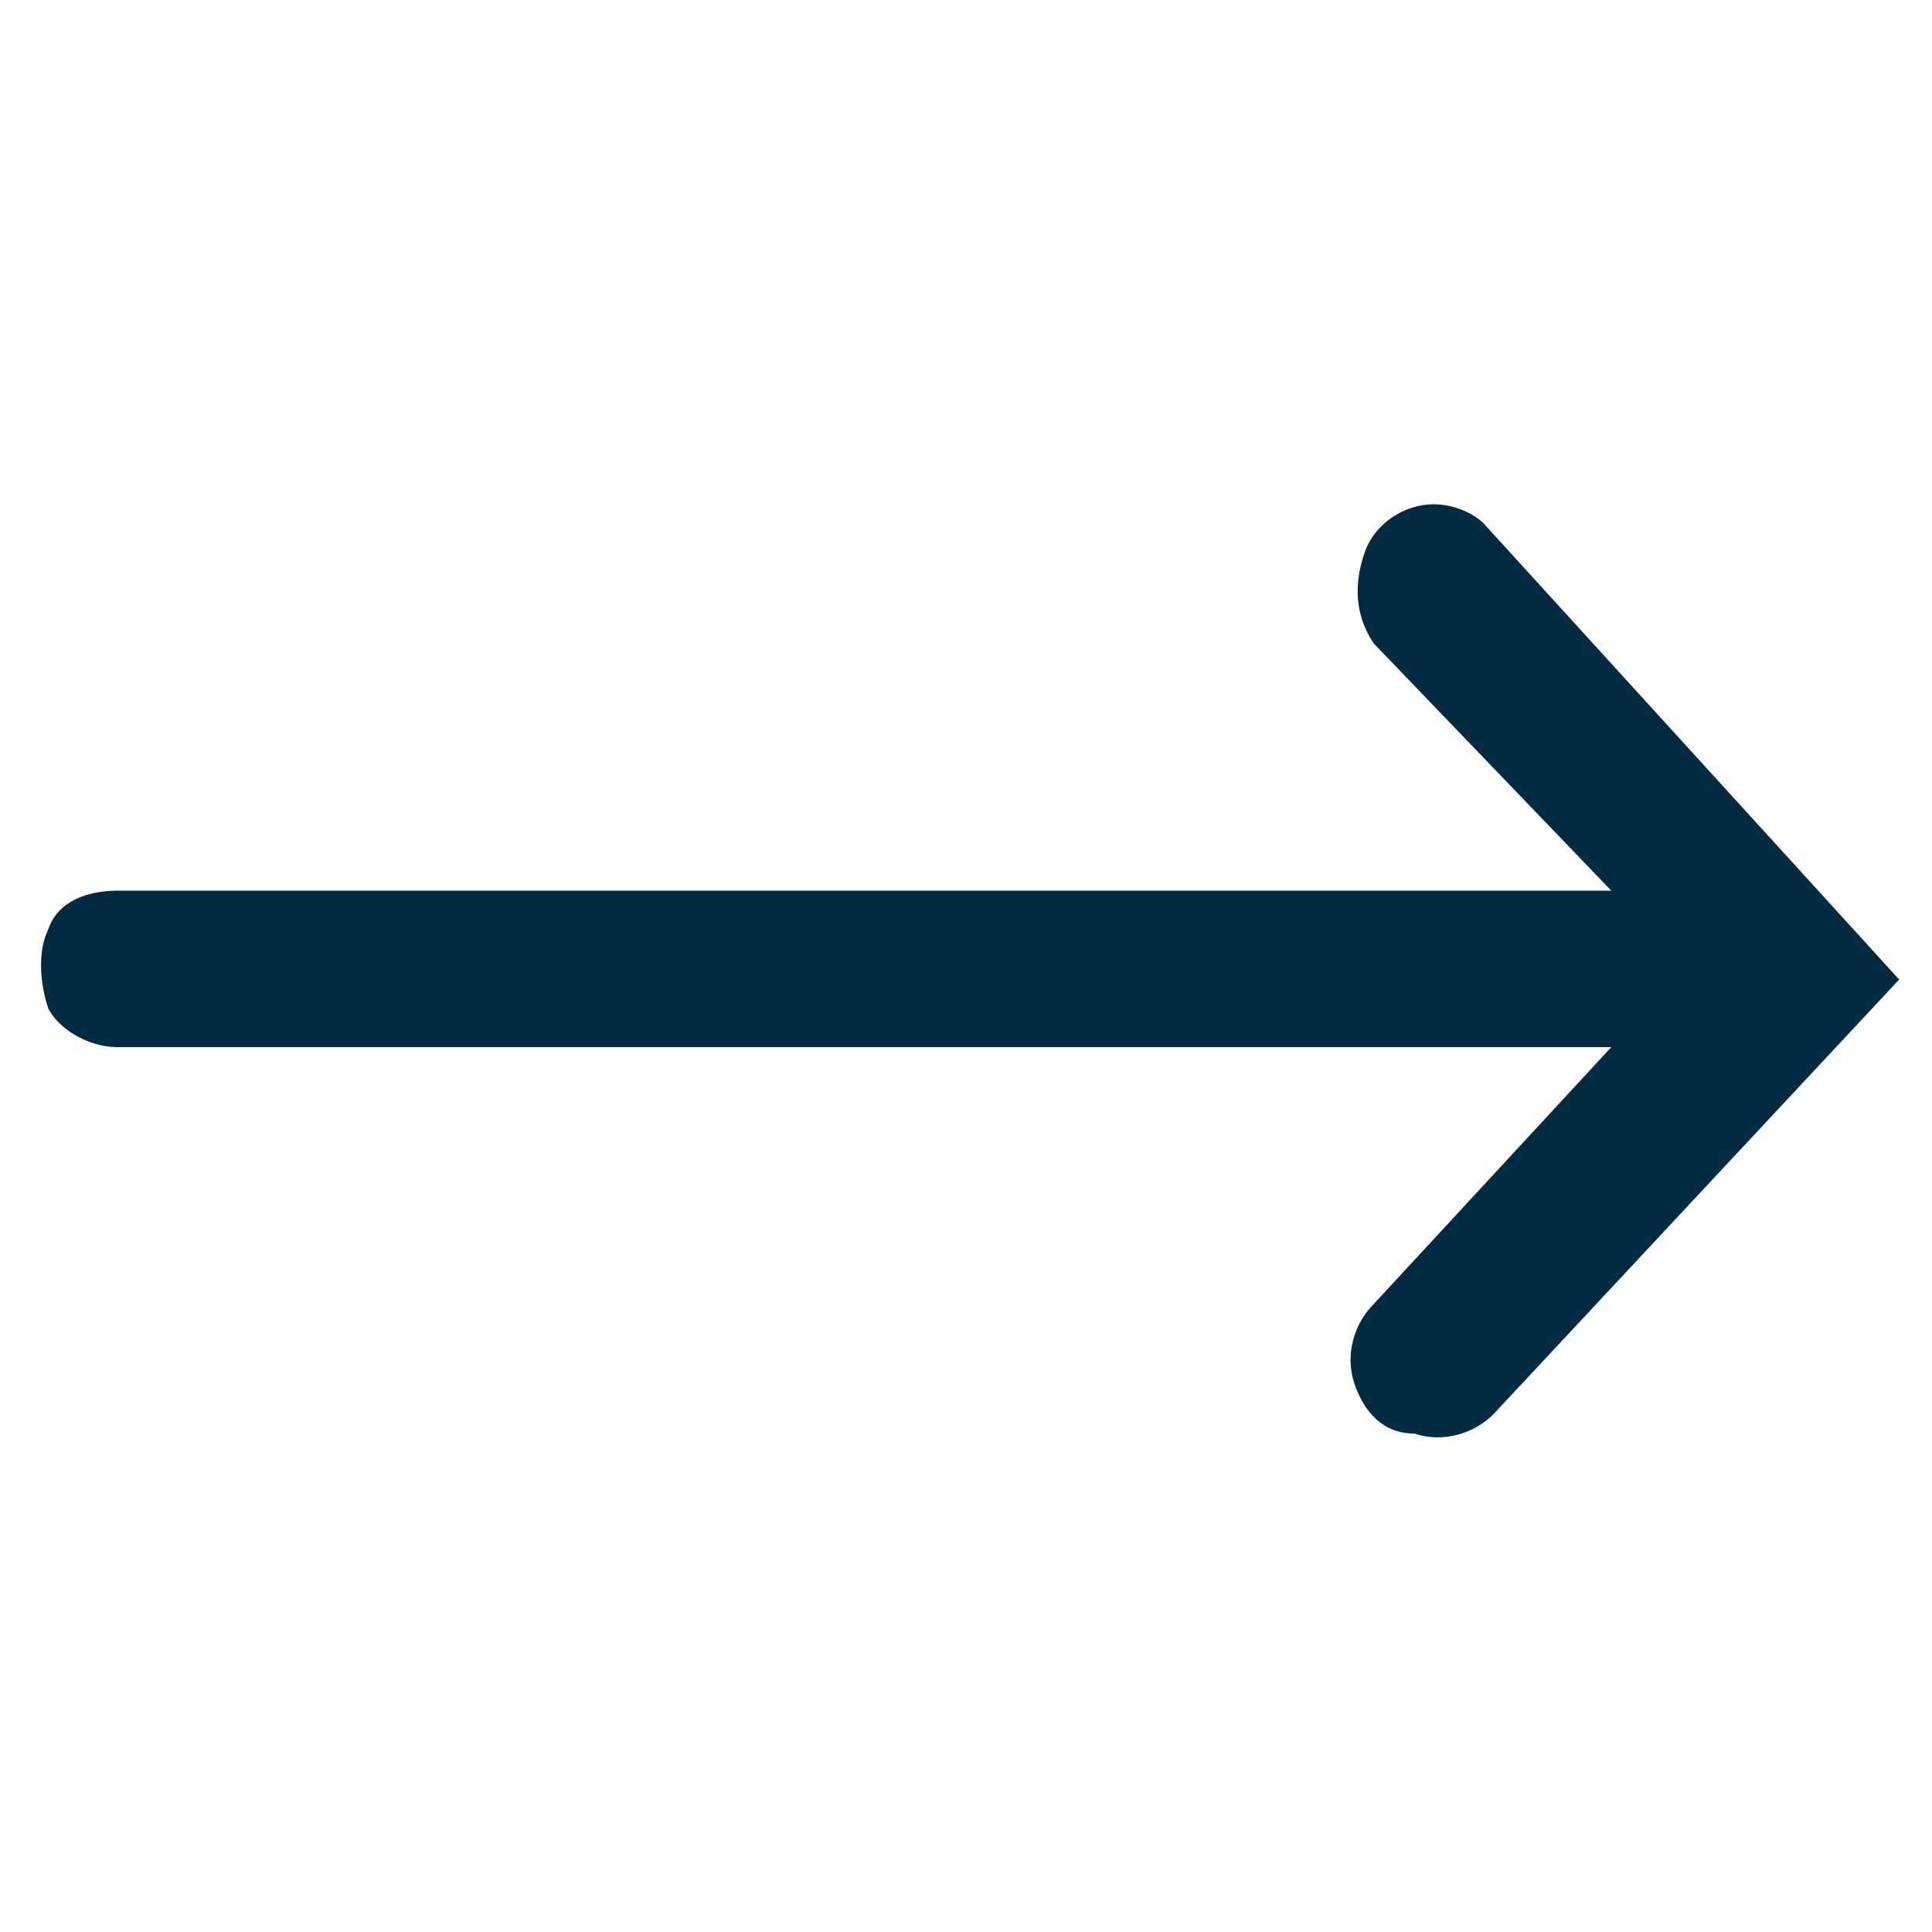 <?xml version="1.0" encoding="UTF-8"?>
<svg id="Layer_1" data-name="Layer 1" xmlns="http://www.w3.org/2000/svg" version="1.1" viewBox="0 0 100 100">
  <defs>
    <style>
      .cls-1 {
        fill: #022a41;
        stroke-width: 0px;
      }
    </style>
  </defs>
  <path class="cls-1" d="M74.2,26.1c-1.5,0-3.1,1-3.6,2.6-.5,1.5-.5,3.1.5,4.6l12.3,12.8H6.1c-1.5,0-3.1.5-3.6,2-.5,1-.5,2.6,0,4.1.5,1,2,2,3.6,2h77.3l-12.3,13.3c-1,1-1.5,2.6-1,4.1s1.5,2.6,3.1,2.6c1.5.5,3.1,0,4.1-1l21-22.5-21.5-23.6c-.5-.5-1.5-1-2.6-1h0Z"/>
</svg>